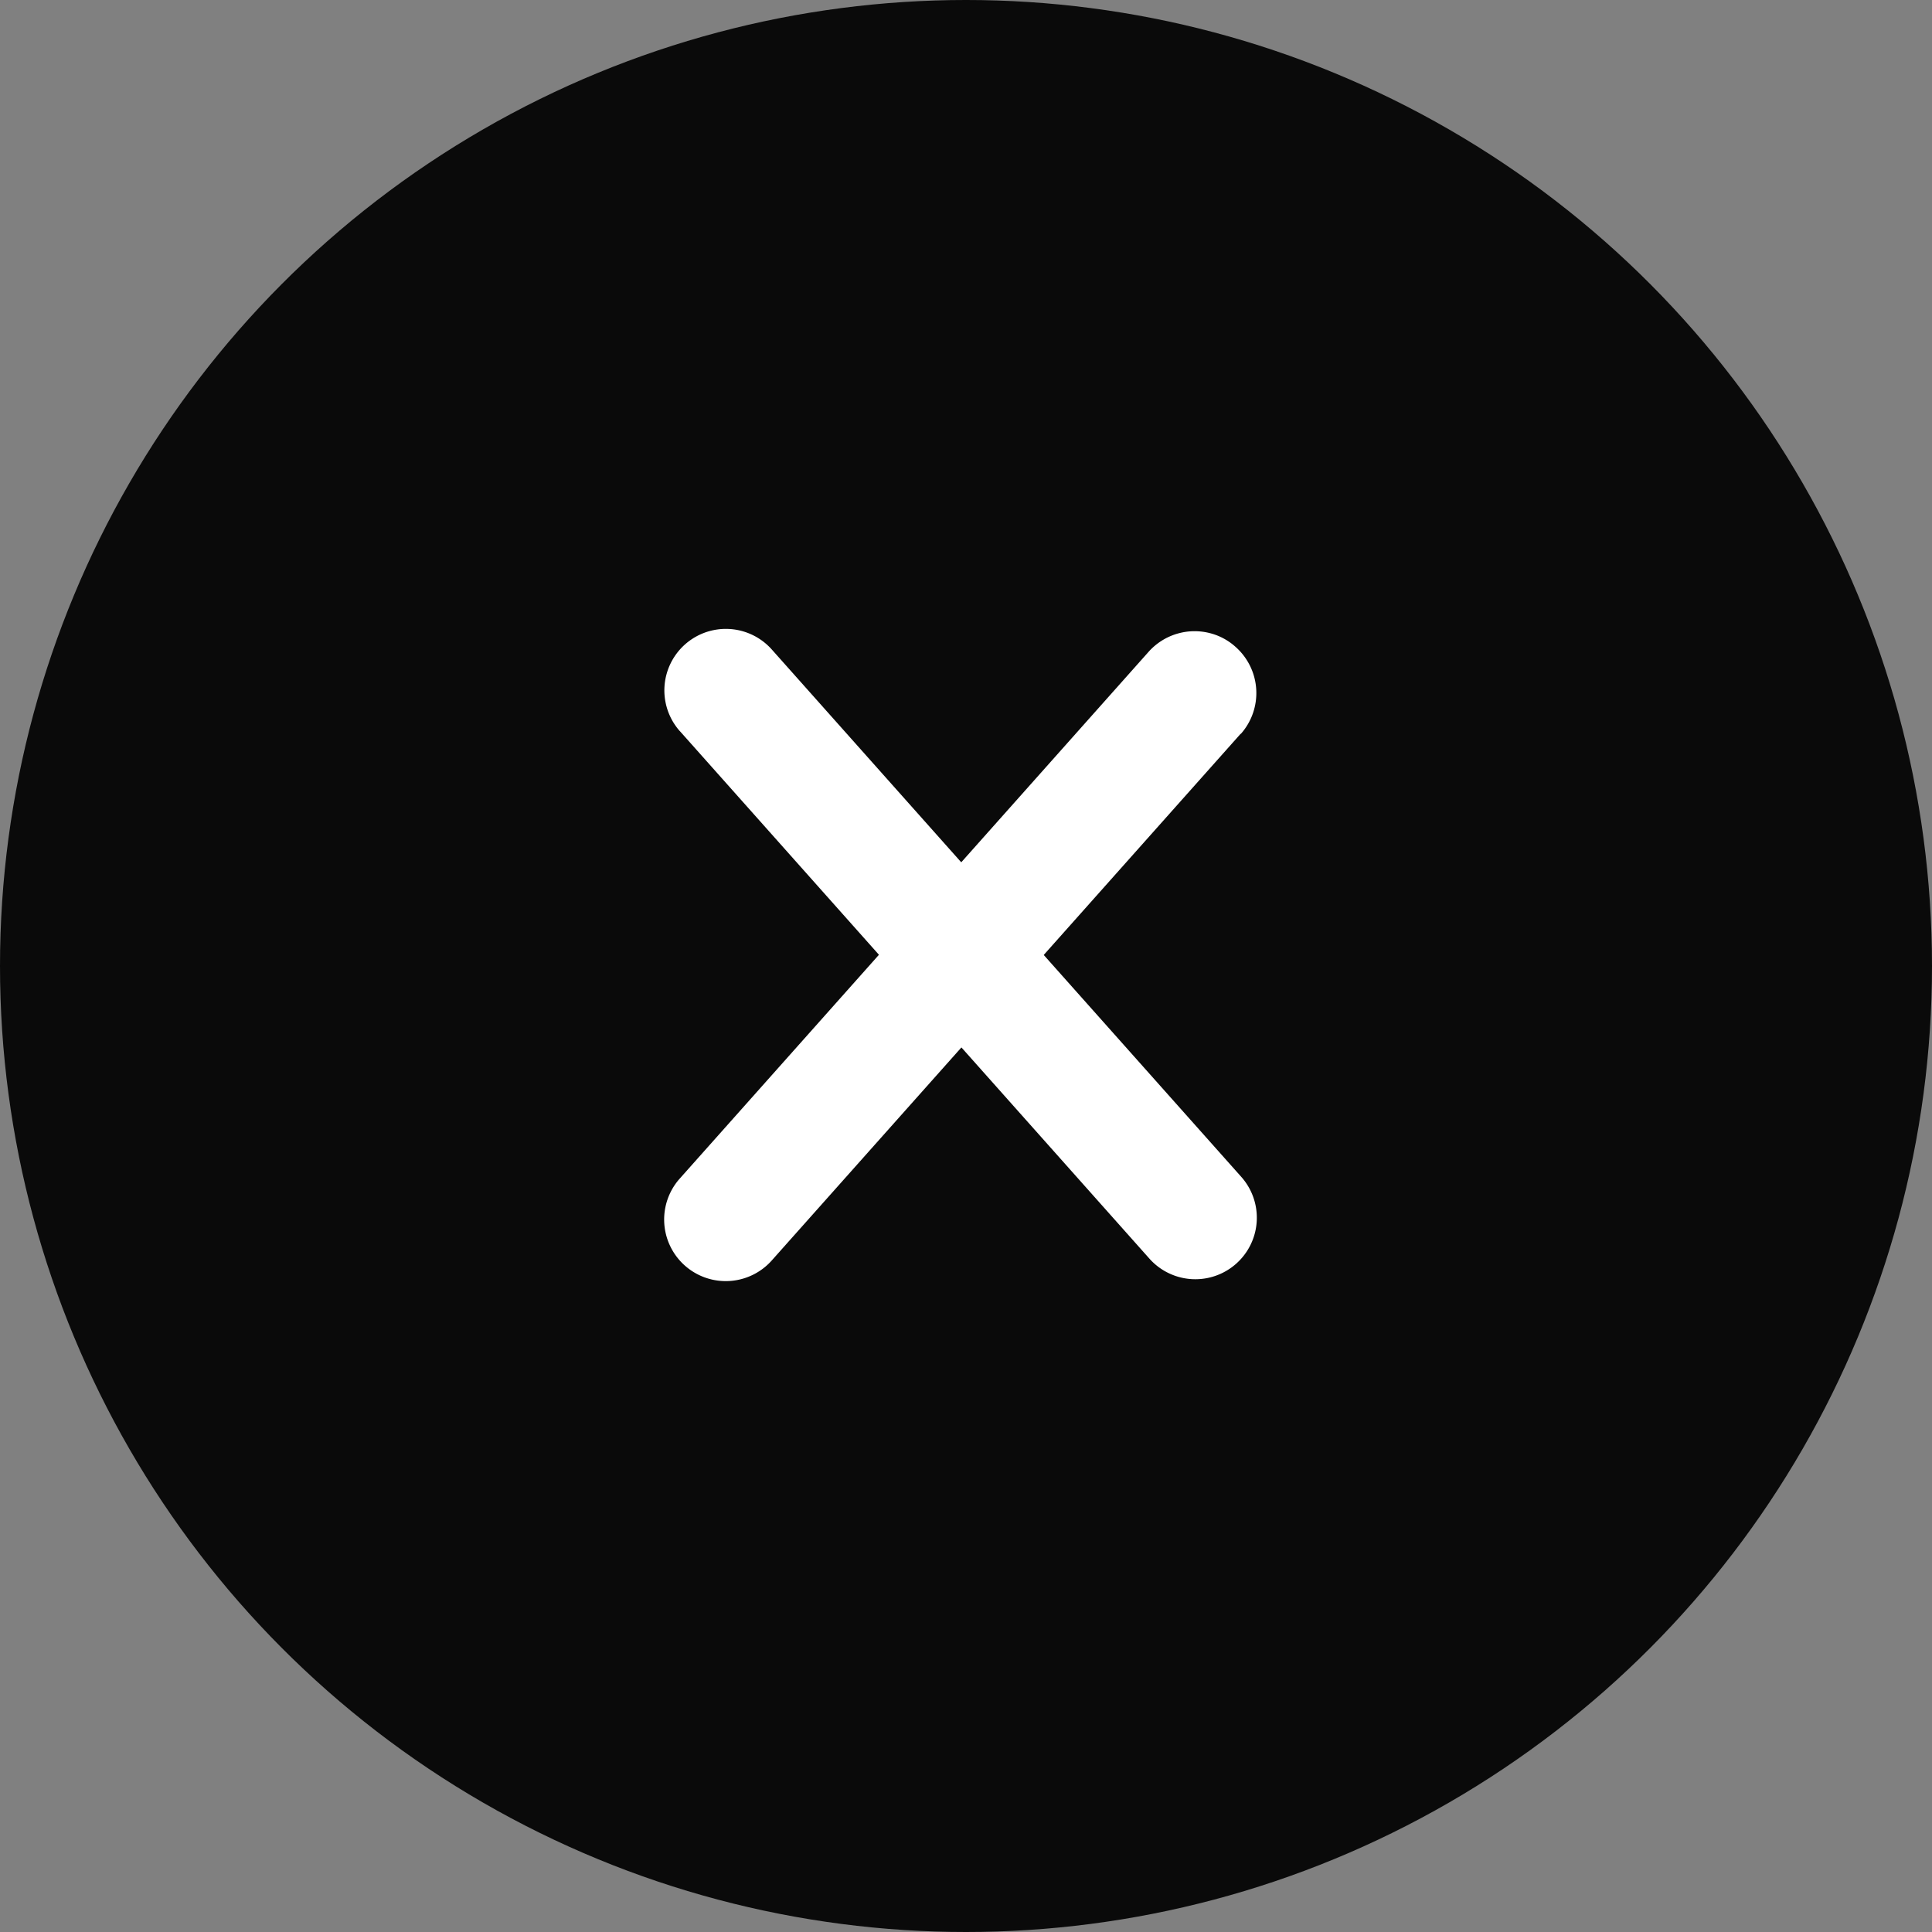 <svg xmlns="http://www.w3.org/2000/svg" width="56" height="56" viewBox="0 0 56 56">
  <rect x="0" y="0" width="56" height="56" fill="#808080" stroke="none"/>
  <g id="Group_202" data-name="Group 202" transform="translate(-1730 -84)">
    <circle id="Ellipse_18" data-name="Ellipse 18" cx="28" cy="28" r="28" transform="translate(1730 84)" fill="#0a0a0a"/>
    <g id="Group_157" data-name="Group 157" transform="translate(-15 1)">
      <path id="Path_29" data-name="Path 29" d="M181.793,31.278l-9.183,18.283a1.785,1.785,0,0,1-3.191-1.6L178.6,29.676a1.787,1.787,0,0,1,1.6-.986,1.754,1.754,0,0,1,.8.193,1.786,1.786,0,0,1,.8,2.395" transform="matrix(0.966, 0.259, -0.259, 0.966, 1613.449, 26.971)" fill="#fff"/>
      <path id="Path_30" data-name="Path 30" d="M201.87,31.271l9.184,18.289a1.782,1.782,0,1,0,3.185-1.6l-9.184-18.286a1.782,1.782,0,0,0-3.185,1.6" transform="matrix(0.966, -0.259, 0.259, 0.966, 1561.602, 126.27)" fill="#fff"/>
    </g>
  </g>
</svg>
